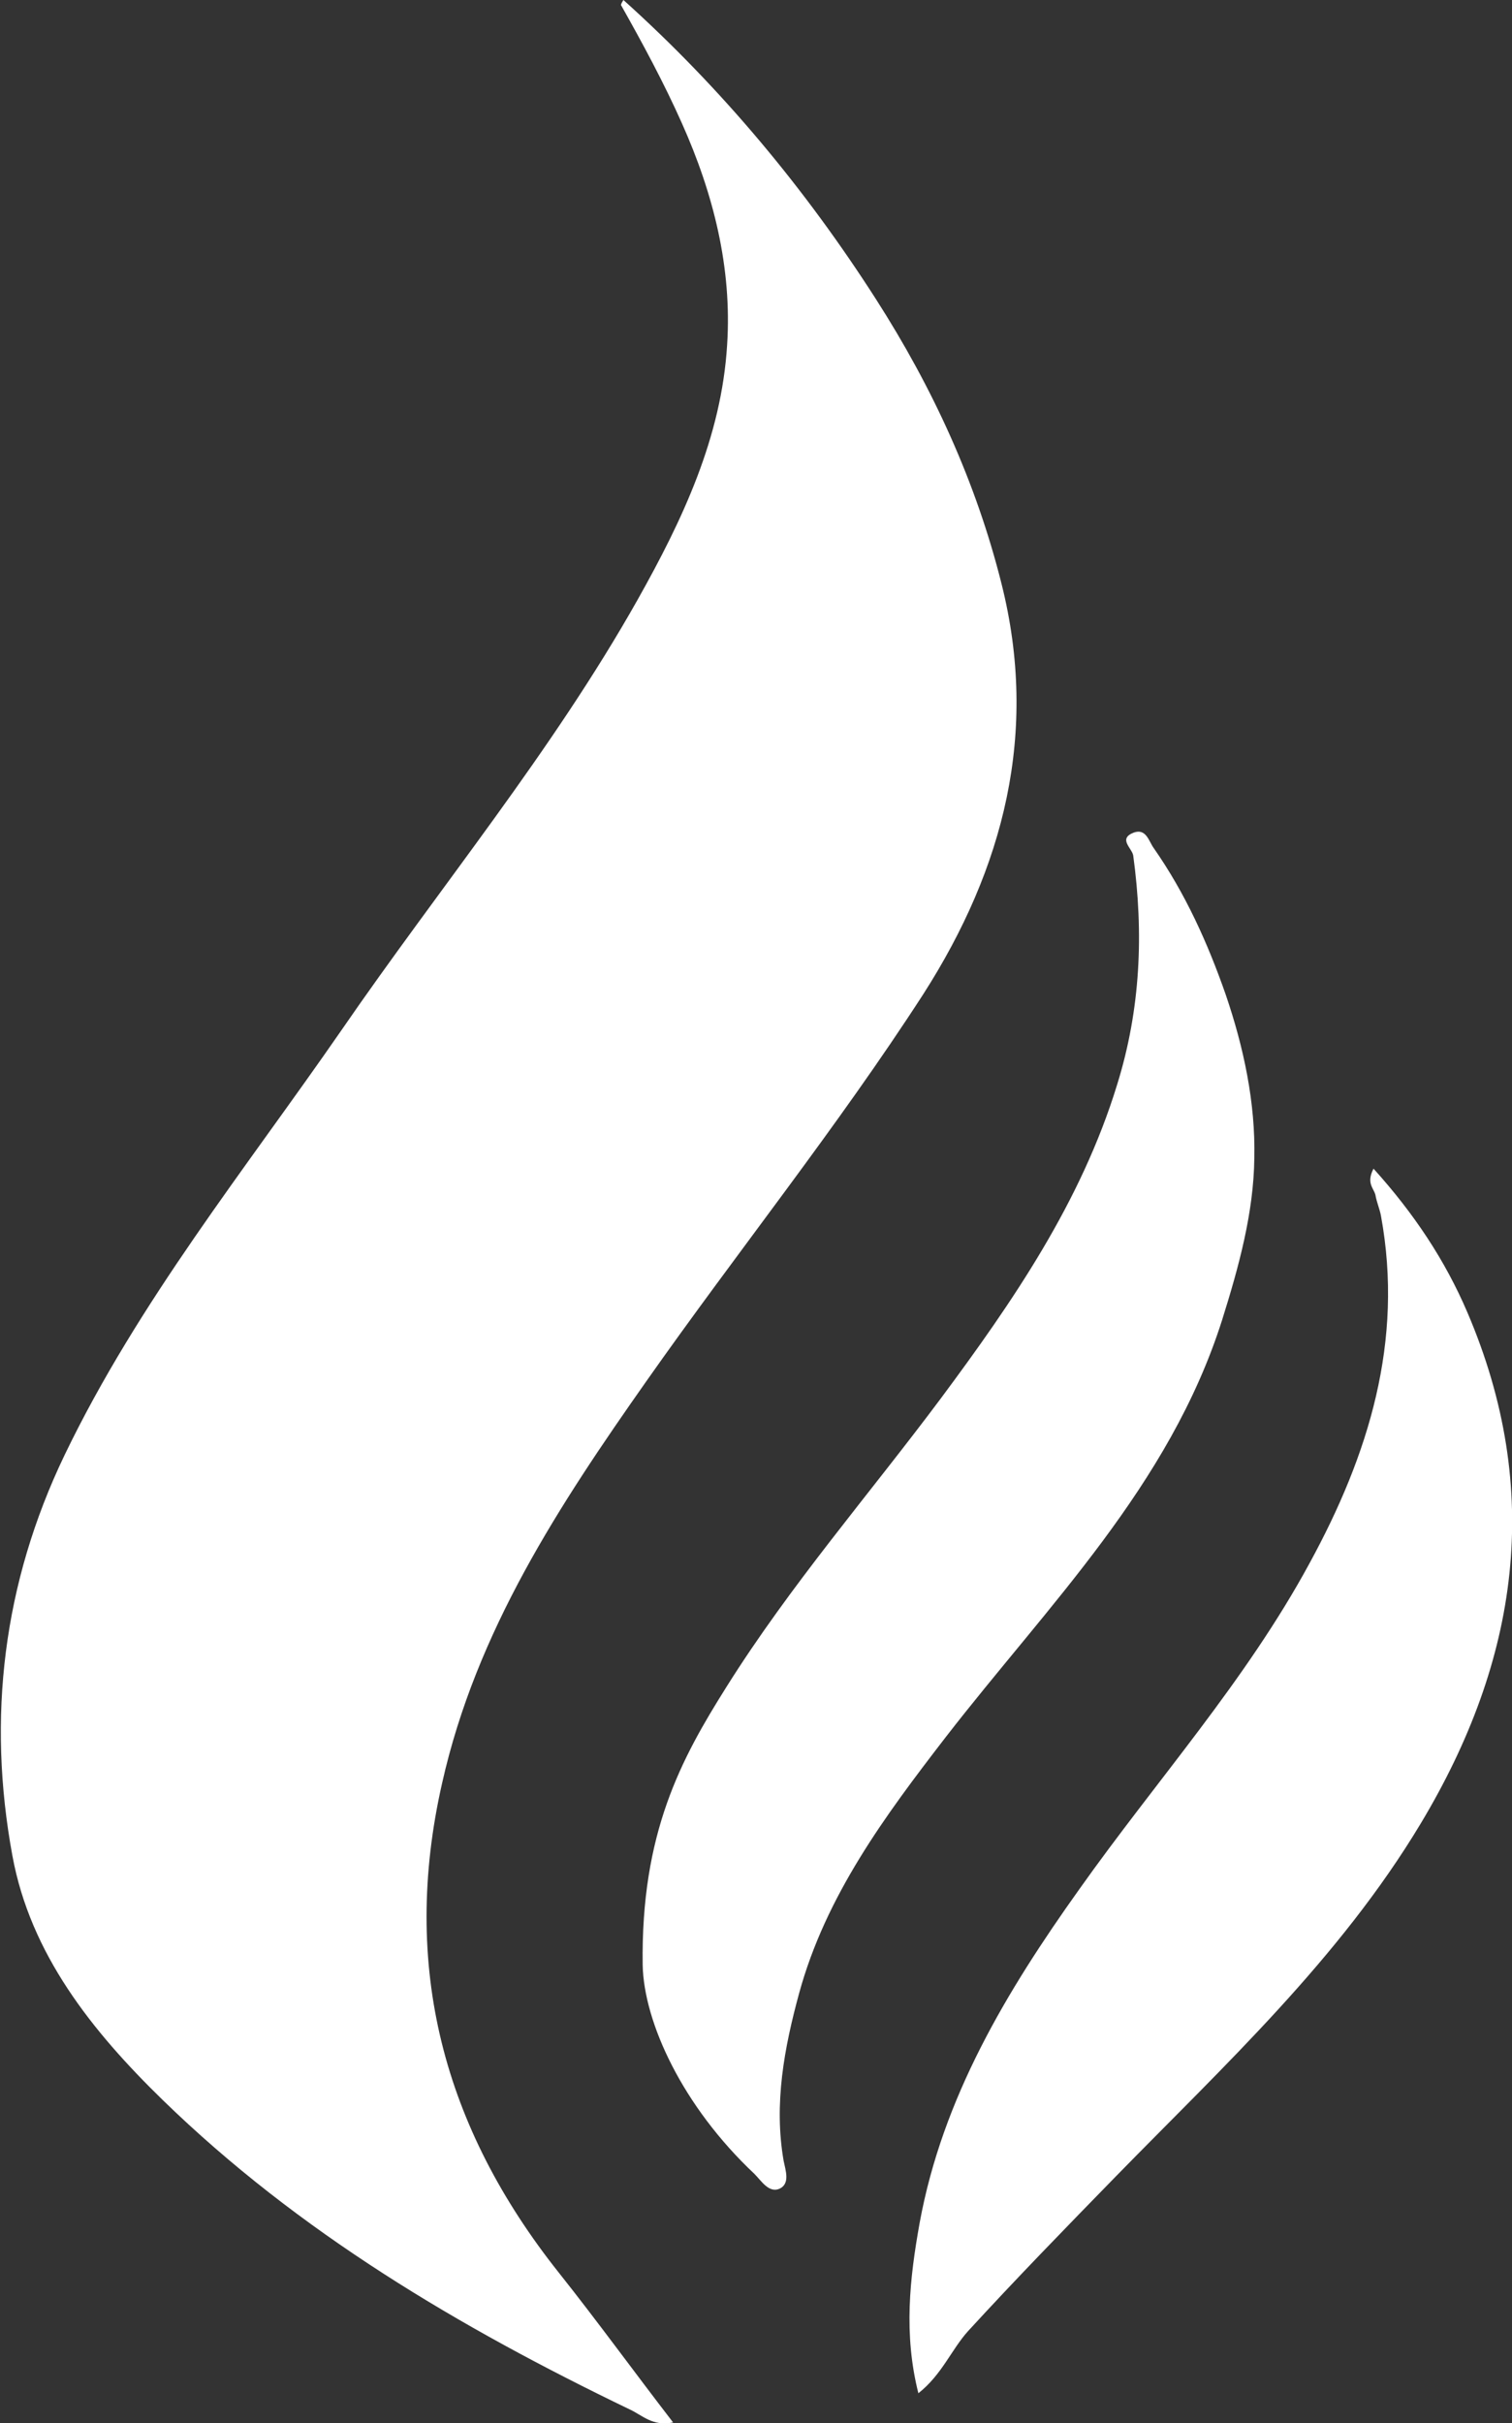 <?xml version="1.0" encoding="utf-8"?>
<!-- Generator: Adobe Illustrator 28.2.0, SVG Export Plug-In . SVG Version: 6.00 Build 0)  -->
<svg version="1.1" id="Layer_1" xmlns="http://www.w3.org/2000/svg" xmlns:xlink="http://www.w3.org/1999/xlink" x="0px" y="0px"
	 viewBox="0 0 243.5 390" style="enable-background:new 0 0 243.5 390;" xml:space="preserve">
<rect x="0" y="0" width="243.5" height="390" fill="#333333" stroke="none"/>
<style type="text/css">
	.st0{fill:#FFFFFF;}
</style>
<g>
	<g>
		<path class="st0" d="M100.4,0c15.8,14.2,29.3,30.4,40.7,48.2c9.1,14.2,16.1,29.4,20.2,45.8c6,23.9,0.4,45.7-12.6,66
			c-13.9,21.5-29.9,41.4-44.6,62.3c-14,19.9-27.4,40.2-32.9,64.7c-6.7,29.5,0.2,55.4,18.8,78.8c6.2,7.8,12,15.8,18.4,24.1
			c-3.3,0.7-5-1.2-7-2.1c-27.4-13.2-53.3-28.5-75.2-49.8c-11.4-11.1-21.3-23.5-24.2-39.3c-4.1-22.2-1.5-43.9,8.4-64.5
			c11.9-24.7,29.1-46,44.6-68.4c15.9-23.1,33.9-44.8,47.7-69.3c7.2-12.8,13.5-26.1,14.4-41c0.8-12.4-2.2-24.3-7.3-35.7
			c-2.9-6.5-6.3-12.8-9.8-19C100.1,0.4,100.3,0.2,100.4,0z"/>
		<path class="st0" d="M103.5,316.3c-0.3-21.3,6.2-33.2,13.5-44.8c10.3-16.4,23-31,34.5-46.4c11.6-15.6,22.6-31.6,28.4-50.5
			c3.8-12.2,4.3-24.4,2.6-36.9c-0.2-1.2-2.5-2.7,0.1-3.7c2-0.7,2.4,1.4,3.2,2.5c5.1,7.3,8.7,15.3,11.6,23.6
			c2.9,8.5,4.8,17.4,4.6,26.3c-0.1,8.8-2.5,17.5-5.2,26.1c-8.5,26.7-28,45.8-44.5,67.1c-9.8,12.7-19.3,25.5-23.6,41.2
			c-2.4,8.8-4.1,17.8-2.5,27c0.3,1.5,1.1,3.7-0.7,4.5c-1.7,0.7-2.9-1.3-4-2.4C109.9,339,103.7,325.5,103.5,316.3z"/>
		<path class="st0" d="M221.2,188.1c6.5,7.2,11.5,14.7,15.1,23.1c12.3,28.7,8.3,56-7.5,82.3c-13.1,21.8-31.6,38.9-49.1,56.8
			c-8,8.2-16,16.4-23.8,24.9c-2.7,3-4.2,7-8,10c-2.4-9.5-1.4-18.5,0.2-27.4c3.7-20.2,14-37.3,25.7-53.7
			c12.4-17.5,26.8-33.5,37.1-52.5c9.5-17.4,15.2-35.7,11.5-55.9c-0.2-1.1-0.7-2.2-0.9-3.4C221.2,191.2,220,190.4,221.2,188.1z"/>
	</g>
</g>
</svg>
